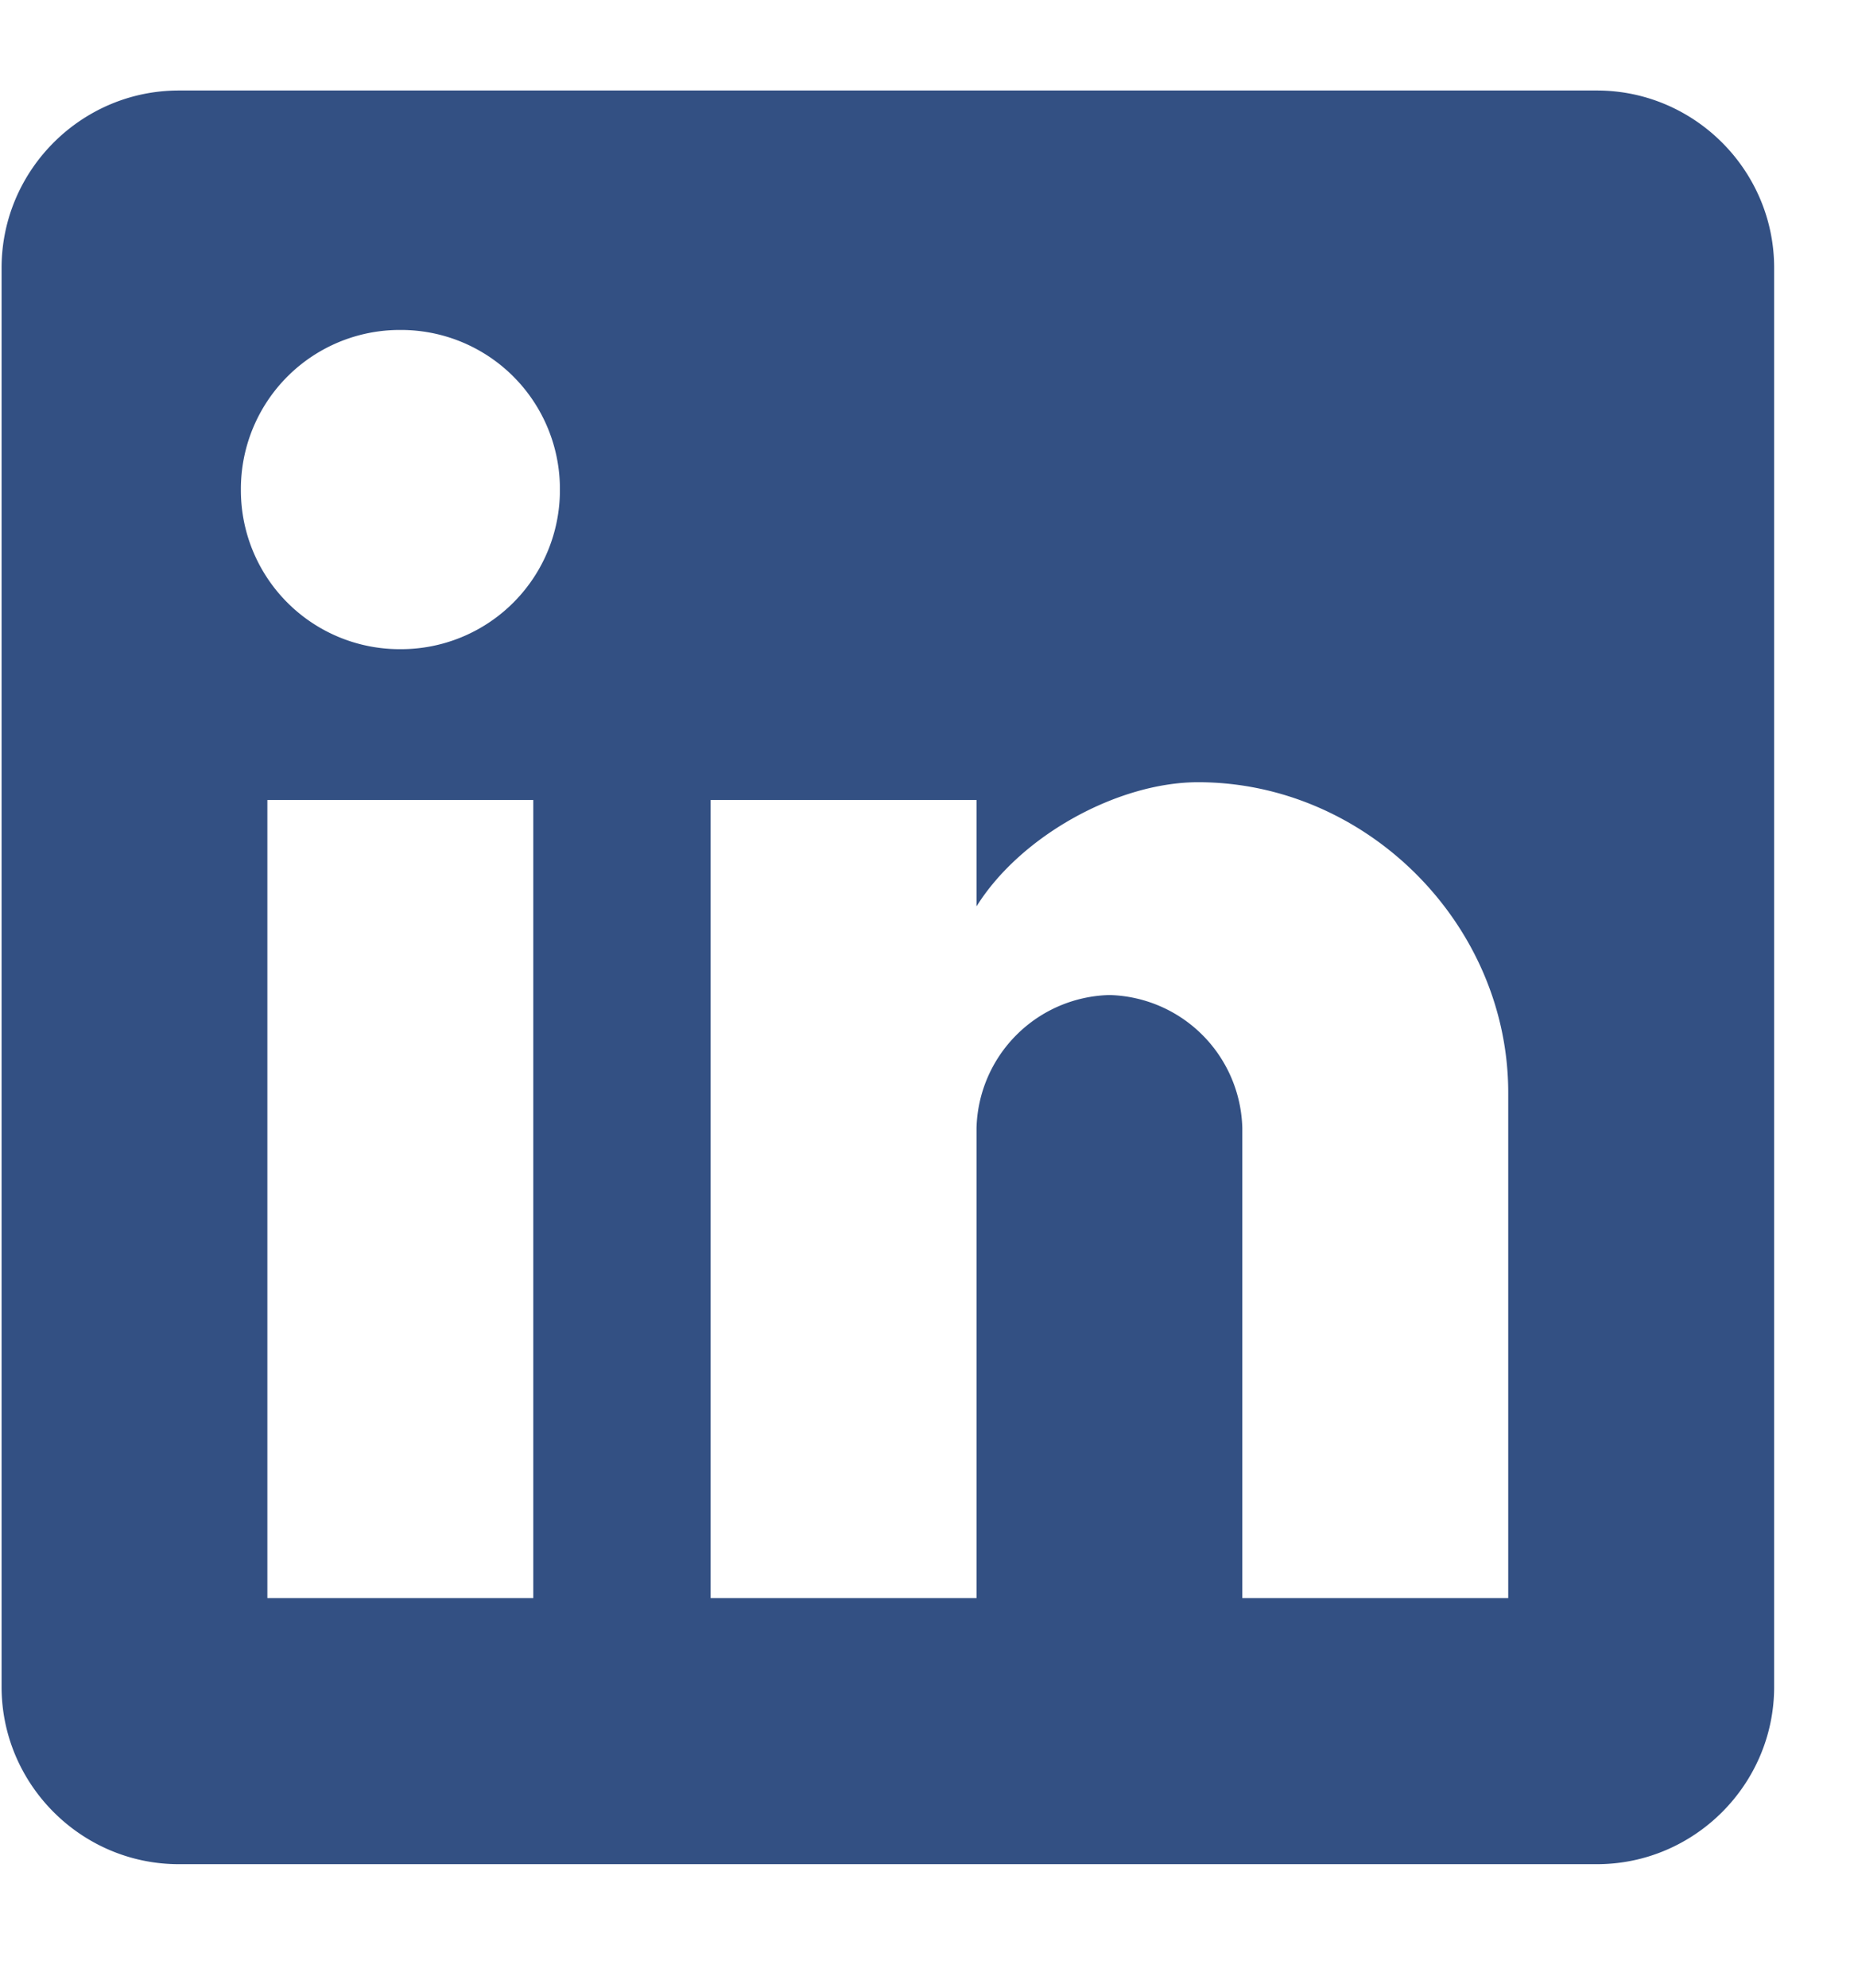 <svg xmlns="http://www.w3.org/2000/svg" width="14" height="15">
  <path fill-rule="evenodd" fill="#335083" d="M12.059.683H1.35C.614.683.012 1.285.012 2.021V12.73c0 .736.602 1.338 1.338 1.338h10.709c.736 0 1.338-.602 1.338-1.338V2.021c0-.736-.602-1.338-1.338-1.338zM4.027 12.06H2.019V6.037h2.008v6.023zM3.023 4.899a1.199 1.199 0 0 1-1.204-1.204A1.2 1.2 0 0 1 3.023 2.49a1.2 1.2 0 0 1 1.205 1.205 1.2 1.2 0 0 1-1.205 1.204zm8.366 7.161H9.381V8.513a1.03 1.03 0 0 0-1.003-1.004 1.03 1.03 0 0 0-1.004 1.004v3.547H5.366V6.037h2.008v.803c.334-.535 1.07-.937 1.673-.937 1.271 0 2.342 1.071 2.342 2.343v3.814z"/>
</svg>
